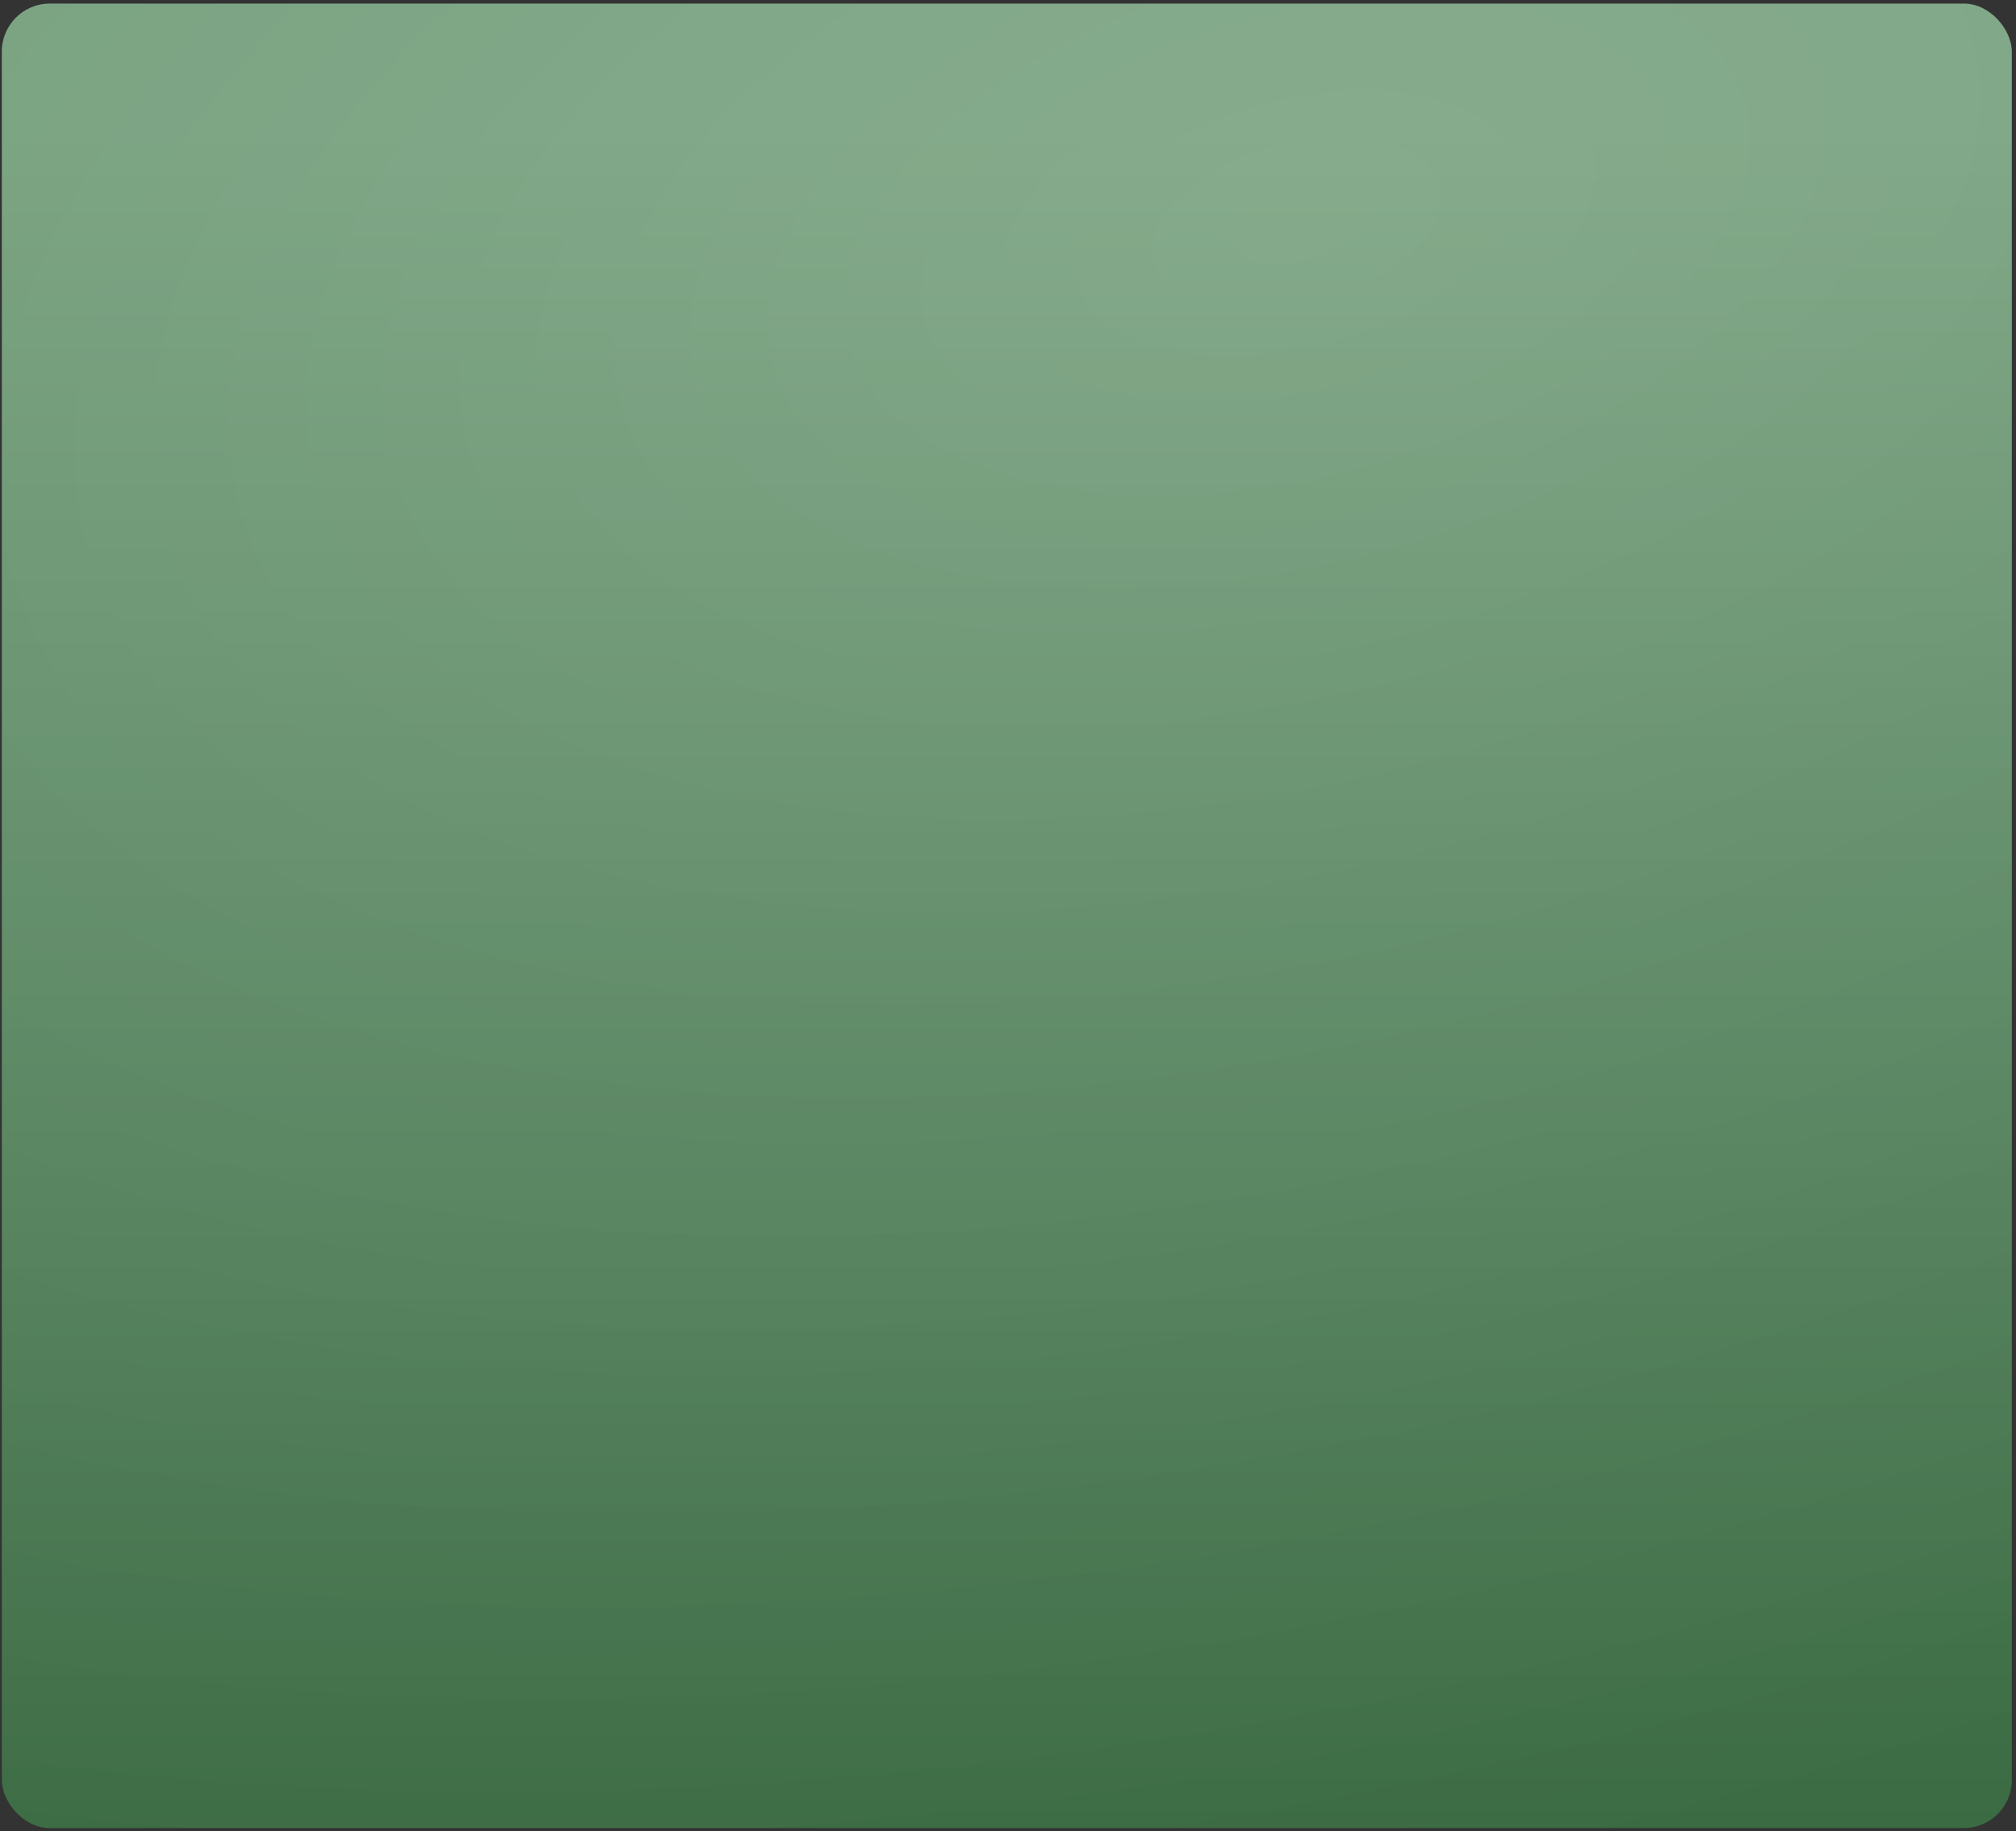 <?xml version="1.0" encoding="UTF-8"?> <svg xmlns="http://www.w3.org/2000/svg" width="294" height="267" viewBox="0 0 294 267" fill="none"><rect x="0" y="0" width="294" height="267" fill="#333333" stroke="none"/> <rect x="0.266" y="0.522" width="293.125" height="266" rx="7" fill="url(#paint0_linear_323_211)"></rect> <rect x="0.266" y="0.522" width="293.125" height="266" rx="7" fill="url(#paint1_radial_323_211)" fill-opacity="0.35"></rect> <defs> <linearGradient id="paint0_linear_323_211" x1="146.884" y1="18.554" x2="146.884" y2="296.537" gradientUnits="userSpaceOnUse"> <stop stop-color="#719D79"></stop> <stop offset="1" stop-color="#34653C"></stop> </linearGradient> <radialGradient id="paint1_radial_323_211" cx="0" cy="0" r="1" gradientUnits="userSpaceOnUse" gradientTransform="translate(186.333 34.062) rotate(75.882) scale(239.701 429.473)"> <stop stop-color="white" stop-opacity="0.43"></stop> <stop offset="1" stop-color="white" stop-opacity="0"></stop> </radialGradient> </defs> </svg> 